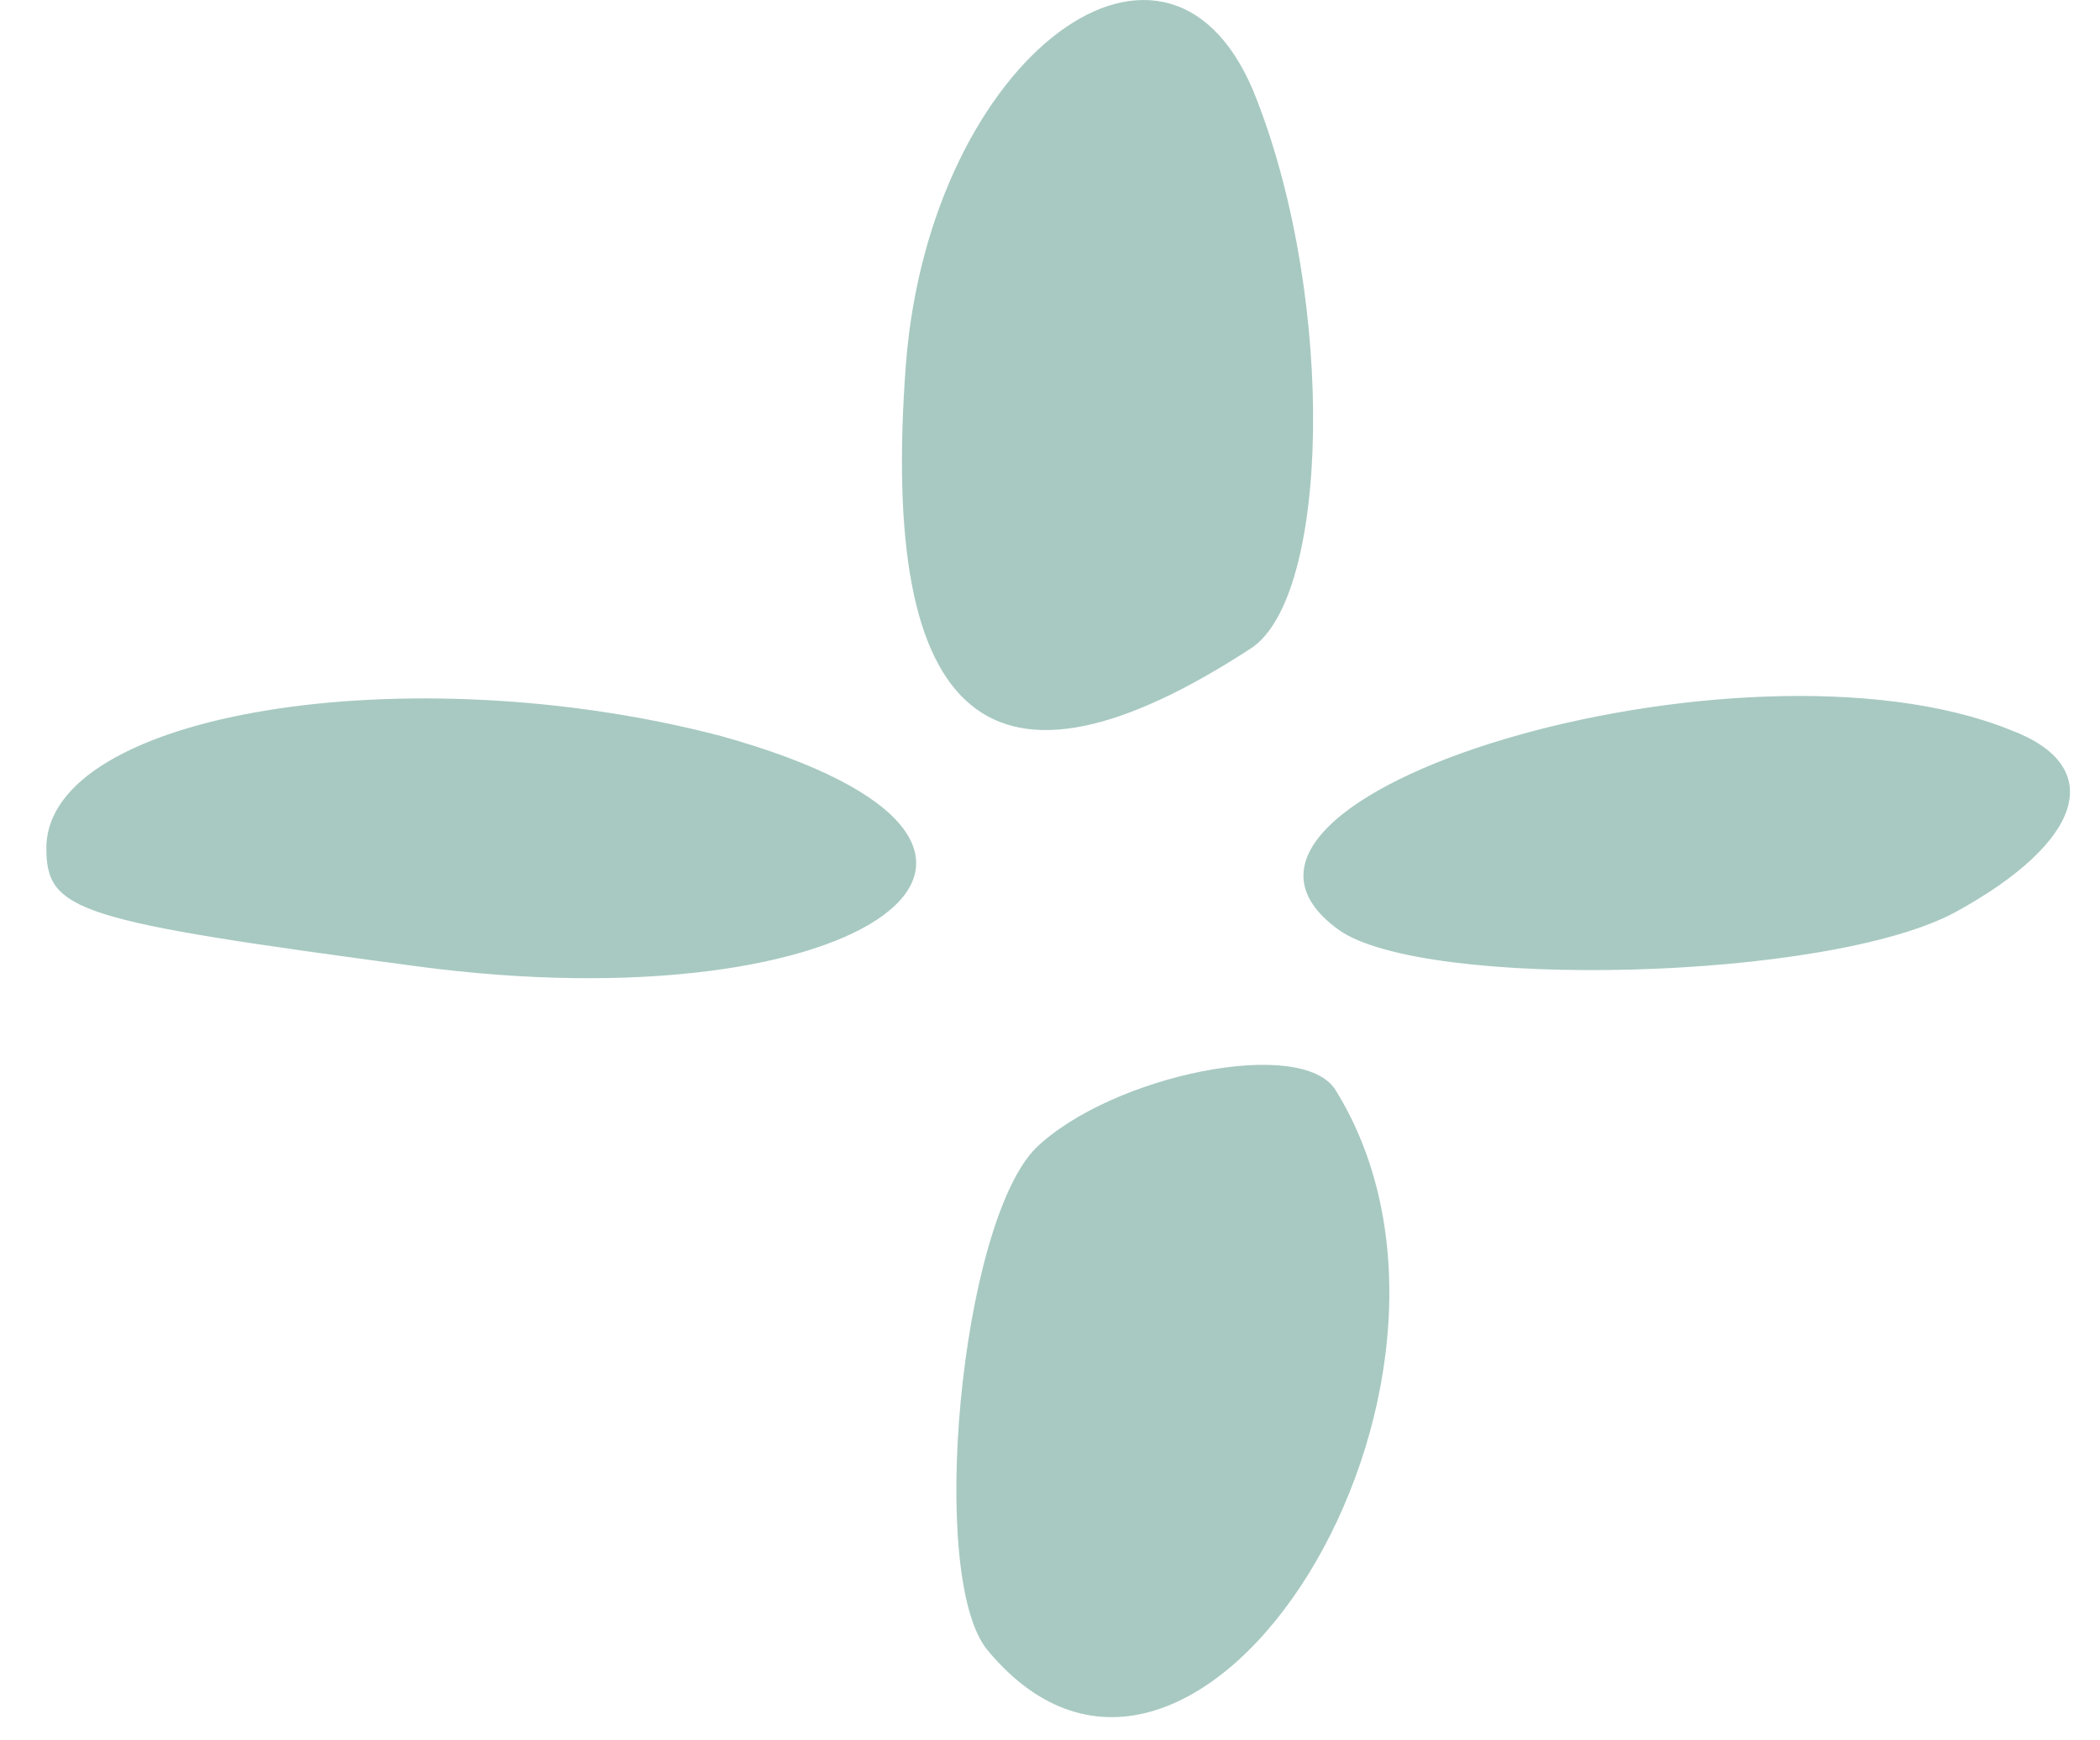 <svg width="35" height="29" viewBox="0 0 35 29" fill="none" xmlns="http://www.w3.org/2000/svg">
<path fill-rule="evenodd" clip-rule="evenodd" d="M15.099 6.061C14.645 12.064 16.512 13.628 20.85 10.803C22.161 9.945 22.262 5.052 20.951 1.673C19.538 -2.06 15.503 0.916 15.099 6.061ZM22.312 15.494C23.725 16.503 30.484 16.352 32.603 15.192C34.721 14.031 35.125 12.77 33.511 12.165C29.021 10.349 19.235 13.275 22.312 15.494ZM22.262 18.168C25.288 23.061 19.942 31.687 16.461 27.5C15.452 26.289 16.007 20.387 17.268 19.126C18.53 17.916 21.707 17.26 22.262 18.168ZM0.773 14.132C0.773 15.191 1.278 15.343 6.928 16.099C14.444 17.108 18.53 14.082 12.022 12.266C6.827 10.904 0.773 11.862 0.773 14.132Z" fill="#A7C9C1"/>
</svg>
